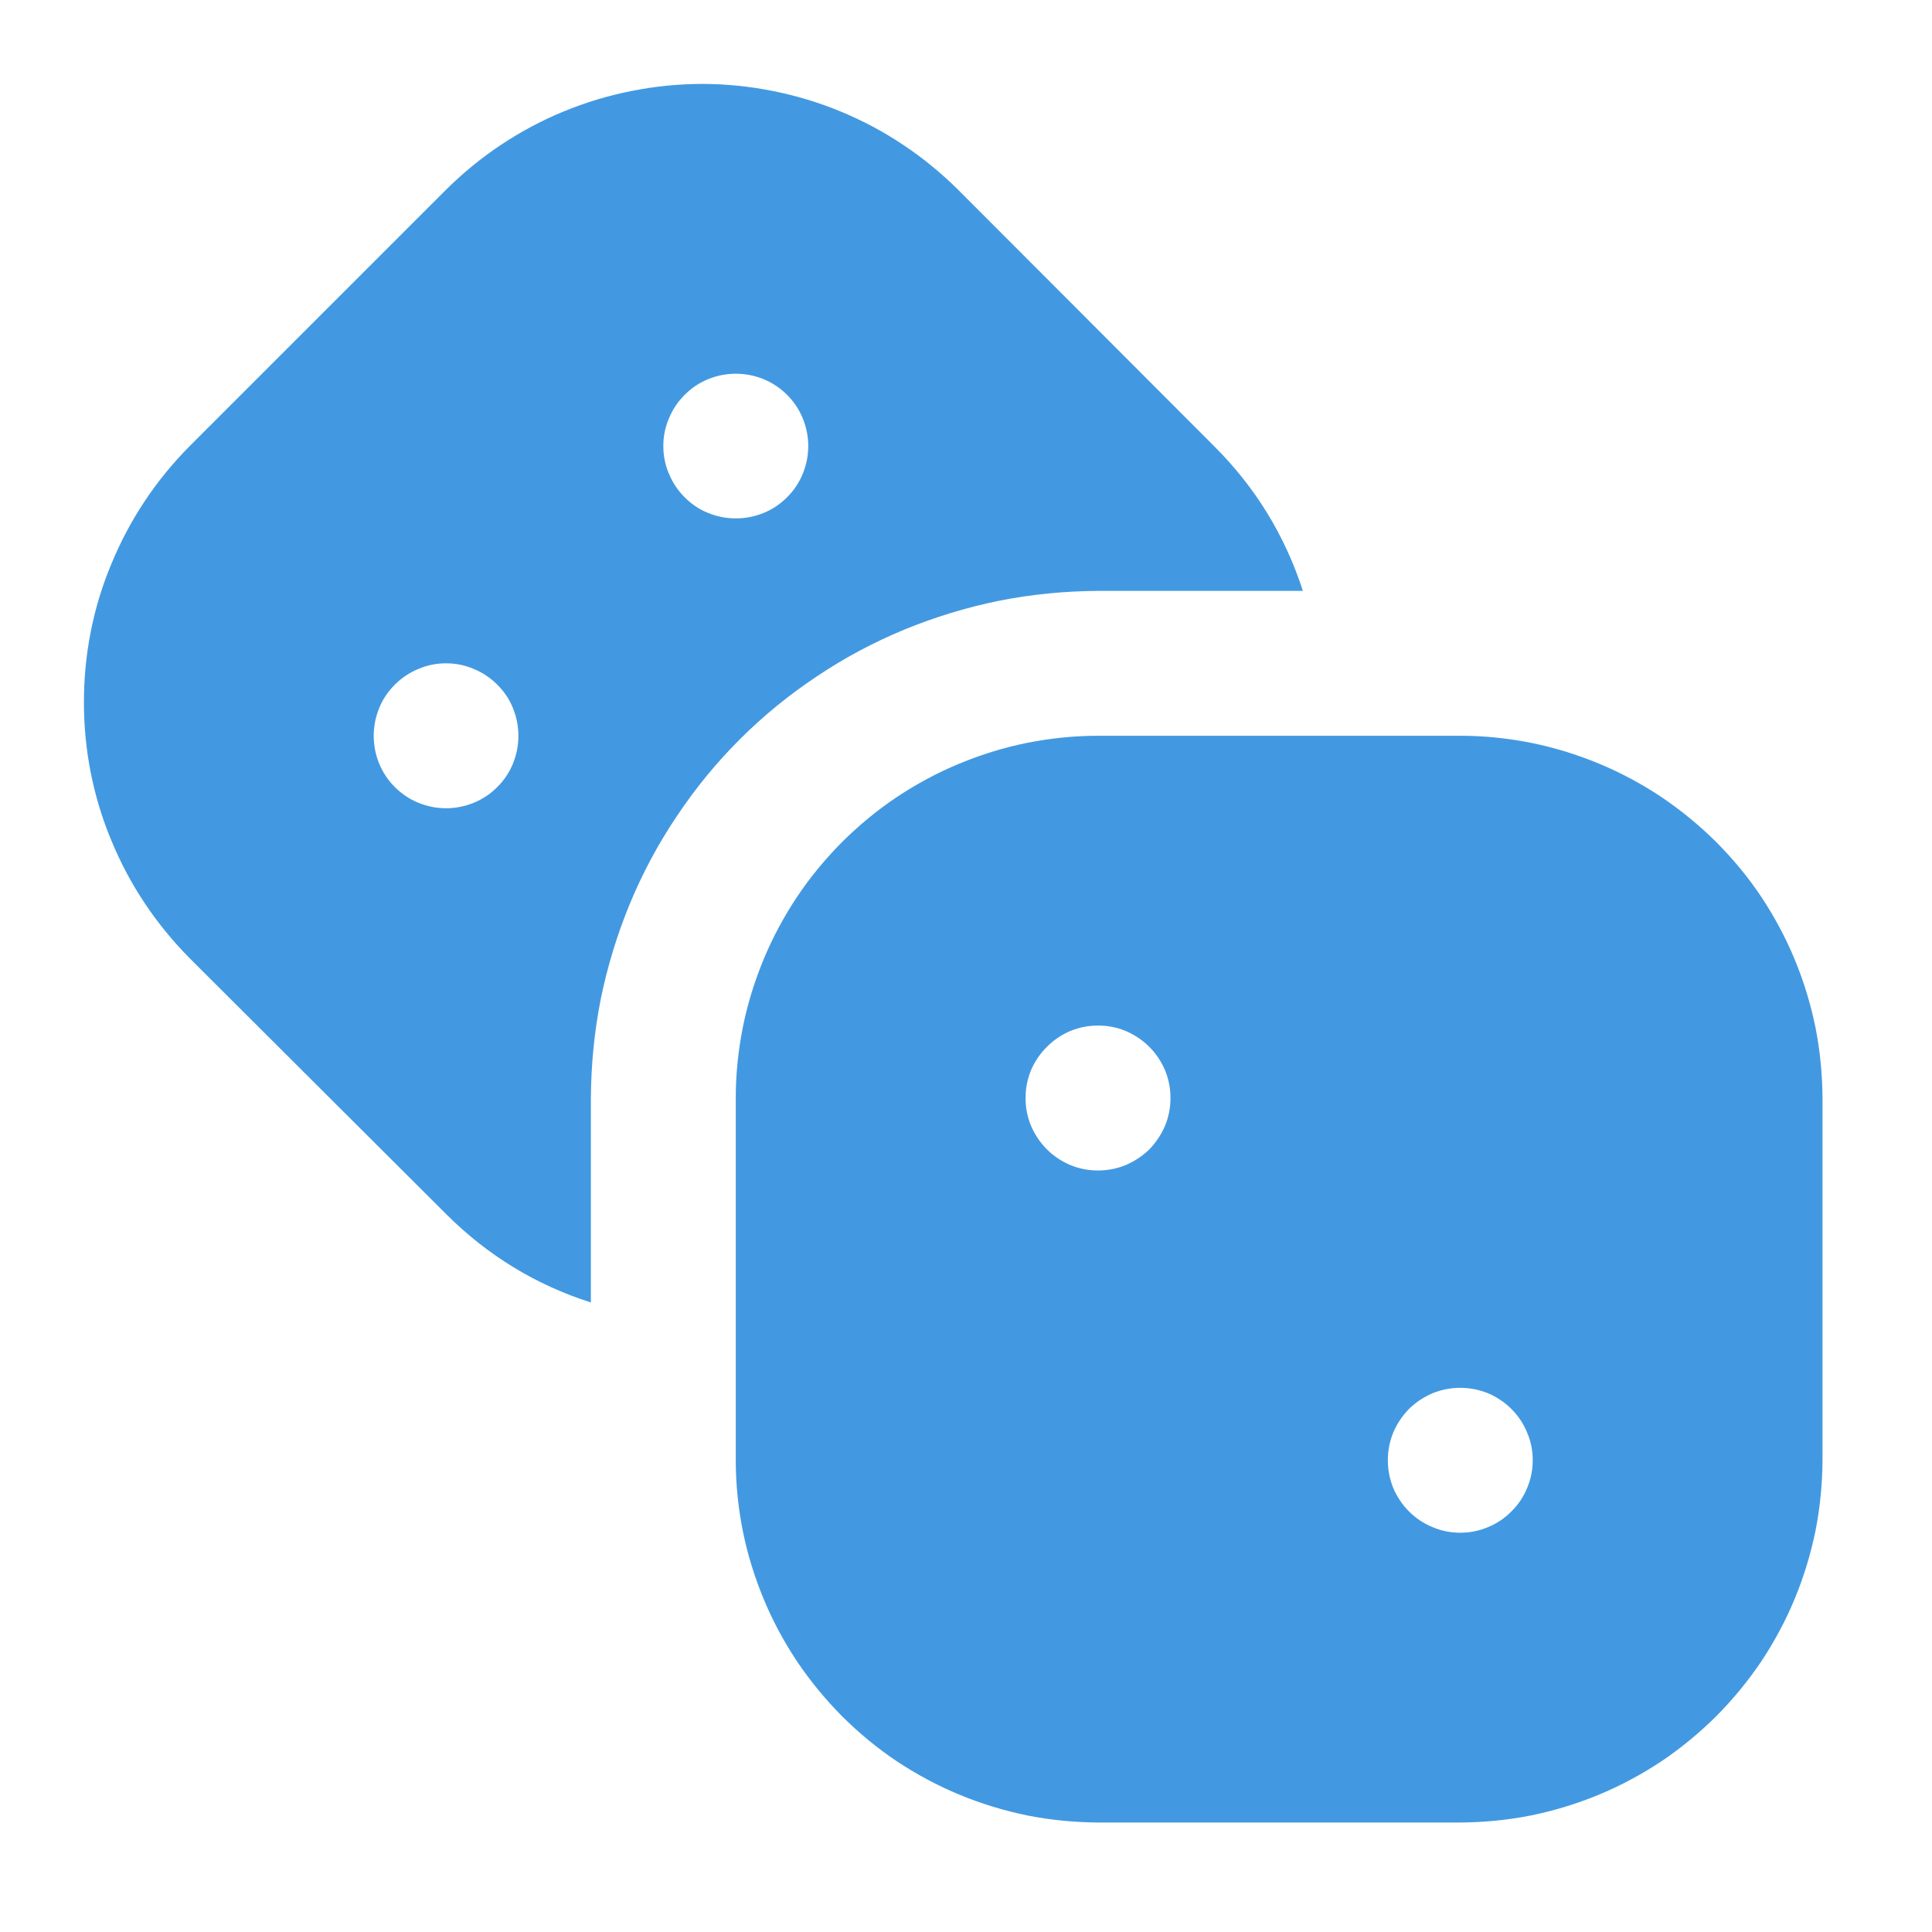 <svg xmlns="http://www.w3.org/2000/svg" xmlns:xlink="http://www.w3.org/1999/xlink" width="50" zoomAndPan="magnify" viewBox="0 0 37.5 37.5" height="50" preserveAspectRatio="xMidYMid meet" version="1.0"><defs><clipPath id="ef374d77c3"><path d="M 1.629 1.629 L 35.676 1.629 L 35.676 35.676 L 1.629 35.676 Z M 1.629 1.629 " clip-rule="nonzero"/></clipPath></defs><g clip-path="url(#ef374d77c3)"><path fill="#4299e1" d="M 28.344 14.281 L 21.312 14.281 C 20.852 14.281 20.395 14.328 19.941 14.418 C 19.488 14.508 19.051 14.645 18.625 14.82 C 18.199 14.996 17.793 15.215 17.41 15.469 C 17.023 15.727 16.672 16.02 16.344 16.344 C 16.02 16.672 15.727 17.023 15.469 17.41 C 15.215 17.793 14.996 18.199 14.82 18.625 C 14.645 19.051 14.508 19.488 14.418 19.941 C 14.328 20.395 14.281 20.852 14.281 21.312 L 14.281 28.344 C 14.281 28.805 14.328 29.262 14.418 29.715 C 14.508 30.168 14.645 30.605 14.82 31.031 C 14.996 31.457 15.215 31.863 15.469 32.246 C 15.727 32.629 16.02 32.984 16.344 33.312 C 16.672 33.637 17.023 33.93 17.41 34.188 C 17.793 34.441 18.199 34.66 18.625 34.836 C 19.051 35.012 19.488 35.145 19.941 35.238 C 20.395 35.328 20.852 35.371 21.312 35.375 L 28.344 35.375 C 28.805 35.371 29.262 35.328 29.715 35.238 C 30.168 35.145 30.605 35.012 31.031 34.836 C 31.457 34.66 31.863 34.441 32.246 34.188 C 32.629 33.93 32.984 33.637 33.312 33.312 C 33.637 32.984 33.93 32.629 34.188 32.246 C 34.441 31.863 34.66 31.457 34.836 31.031 C 35.012 30.605 35.145 30.168 35.238 29.715 C 35.328 29.262 35.371 28.805 35.375 28.344 L 35.375 21.312 C 35.371 20.852 35.328 20.395 35.238 19.941 C 35.145 19.488 35.012 19.051 34.836 18.625 C 34.66 18.199 34.441 17.793 34.188 17.41 C 33.93 17.023 33.637 16.672 33.312 16.344 C 32.984 16.02 32.629 15.727 32.246 15.469 C 31.863 15.215 31.457 14.996 31.031 14.82 C 30.605 14.645 30.168 14.508 29.715 14.418 C 29.262 14.328 28.805 14.281 28.344 14.281 Z M 21.312 22.719 C 21.125 22.719 20.945 22.684 20.773 22.613 C 20.602 22.539 20.449 22.438 20.32 22.309 C 20.188 22.176 20.086 22.023 20.012 21.852 C 19.941 21.68 19.906 21.5 19.906 21.312 C 19.906 21.125 19.941 20.945 20.012 20.773 C 20.086 20.602 20.188 20.449 20.32 20.32 C 20.449 20.188 20.602 20.086 20.773 20.012 C 20.945 19.941 21.125 19.906 21.312 19.906 C 21.5 19.906 21.68 19.941 21.852 20.012 C 22.023 20.086 22.176 20.188 22.309 20.32 C 22.438 20.449 22.539 20.602 22.613 20.773 C 22.684 20.945 22.719 21.125 22.719 21.312 C 22.719 21.5 22.684 21.68 22.613 21.852 C 22.539 22.023 22.438 22.176 22.309 22.309 C 22.176 22.438 22.023 22.539 21.852 22.613 C 21.68 22.684 21.5 22.719 21.312 22.719 Z M 28.344 29.75 C 28.156 29.75 27.977 29.715 27.805 29.641 C 27.633 29.57 27.48 29.469 27.348 29.336 C 27.219 29.207 27.117 29.055 27.043 28.883 C 26.973 28.707 26.938 28.531 26.938 28.344 C 26.938 28.156 26.973 27.977 27.043 27.805 C 27.117 27.633 27.219 27.48 27.348 27.348 C 27.48 27.219 27.633 27.117 27.805 27.043 C 27.977 26.973 28.156 26.938 28.344 26.938 C 28.531 26.938 28.707 26.973 28.883 27.043 C 29.055 27.117 29.207 27.219 29.336 27.348 C 29.469 27.48 29.57 27.633 29.641 27.805 C 29.715 27.977 29.75 28.156 29.75 28.344 C 29.75 28.531 29.715 28.707 29.641 28.883 C 29.57 29.055 29.469 29.207 29.336 29.336 C 29.207 29.469 29.055 29.57 28.883 29.641 C 28.707 29.715 28.531 29.75 28.344 29.75 Z M 23.562 8.656 L 18.598 3.684 C 18.27 3.359 17.914 3.066 17.531 2.812 C 17.148 2.555 16.742 2.34 16.316 2.164 C 15.891 1.988 15.449 1.855 15 1.766 C 14.547 1.676 14.09 1.629 13.629 1.629 C 13.168 1.629 12.711 1.676 12.258 1.766 C 11.805 1.855 11.367 1.988 10.938 2.164 C 10.512 2.34 10.109 2.555 9.723 2.812 C 9.34 3.066 8.984 3.359 8.656 3.684 L 3.684 8.656 C 3.359 8.984 3.066 9.34 2.812 9.723 C 2.555 10.109 2.34 10.512 2.164 10.941 C 1.984 11.367 1.852 11.805 1.762 12.258 C 1.672 12.711 1.629 13.168 1.629 13.629 C 1.629 14.09 1.672 14.547 1.762 15 C 1.852 15.453 1.984 15.891 2.164 16.32 C 2.34 16.746 2.555 17.152 2.812 17.535 C 3.066 17.918 3.359 18.273 3.684 18.602 L 8.656 23.562 C 9.457 24.363 10.395 24.938 11.469 25.281 L 11.469 21.312 C 11.473 20.668 11.535 20.027 11.66 19.395 C 11.789 18.762 11.977 18.145 12.223 17.547 C 12.469 16.953 12.773 16.383 13.133 15.848 C 13.492 15.309 13.898 14.812 14.355 14.355 C 14.812 13.898 15.309 13.492 15.848 13.133 C 16.383 12.773 16.953 12.469 17.547 12.223 C 18.145 11.977 18.762 11.789 19.395 11.66 C 20.027 11.535 20.668 11.473 21.312 11.469 L 25.289 11.469 C 24.941 10.395 24.367 9.457 23.562 8.656 Z M 8.656 15.688 C 8.473 15.688 8.293 15.652 8.121 15.582 C 7.949 15.512 7.797 15.41 7.664 15.277 C 7.531 15.145 7.43 14.992 7.359 14.82 C 7.289 14.648 7.254 14.469 7.254 14.281 C 7.254 14.098 7.289 13.918 7.359 13.746 C 7.43 13.57 7.531 13.422 7.664 13.289 C 7.797 13.156 7.949 13.055 8.121 12.984 C 8.293 12.91 8.473 12.875 8.656 12.875 C 8.844 12.875 9.023 12.91 9.195 12.984 C 9.367 13.055 9.52 13.156 9.652 13.289 C 9.785 13.422 9.887 13.57 9.957 13.746 C 10.027 13.918 10.062 14.098 10.062 14.281 C 10.062 14.469 10.027 14.648 9.957 14.82 C 9.887 14.992 9.785 15.145 9.652 15.277 C 9.52 15.41 9.367 15.512 9.195 15.582 C 9.023 15.652 8.844 15.688 8.656 15.688 Z M 14.281 10.062 C 14.098 10.062 13.918 10.027 13.746 9.957 C 13.57 9.887 13.422 9.785 13.289 9.652 C 13.156 9.52 13.055 9.367 12.984 9.195 C 12.91 9.023 12.875 8.844 12.875 8.656 C 12.875 8.473 12.91 8.293 12.984 8.121 C 13.055 7.949 13.156 7.797 13.289 7.664 C 13.422 7.531 13.57 7.43 13.746 7.359 C 13.918 7.289 14.098 7.254 14.281 7.254 C 14.469 7.254 14.648 7.289 14.82 7.359 C 14.992 7.43 15.145 7.531 15.277 7.664 C 15.41 7.797 15.512 7.949 15.582 8.121 C 15.652 8.293 15.688 8.473 15.688 8.656 C 15.688 8.844 15.652 9.023 15.582 9.195 C 15.512 9.367 15.41 9.52 15.277 9.652 C 15.145 9.785 14.992 9.887 14.82 9.957 C 14.648 10.027 14.469 10.062 14.281 10.062 Z M 14.281 10.062 " fill-opacity="1" fill-rule="nonzero"/></g></svg>